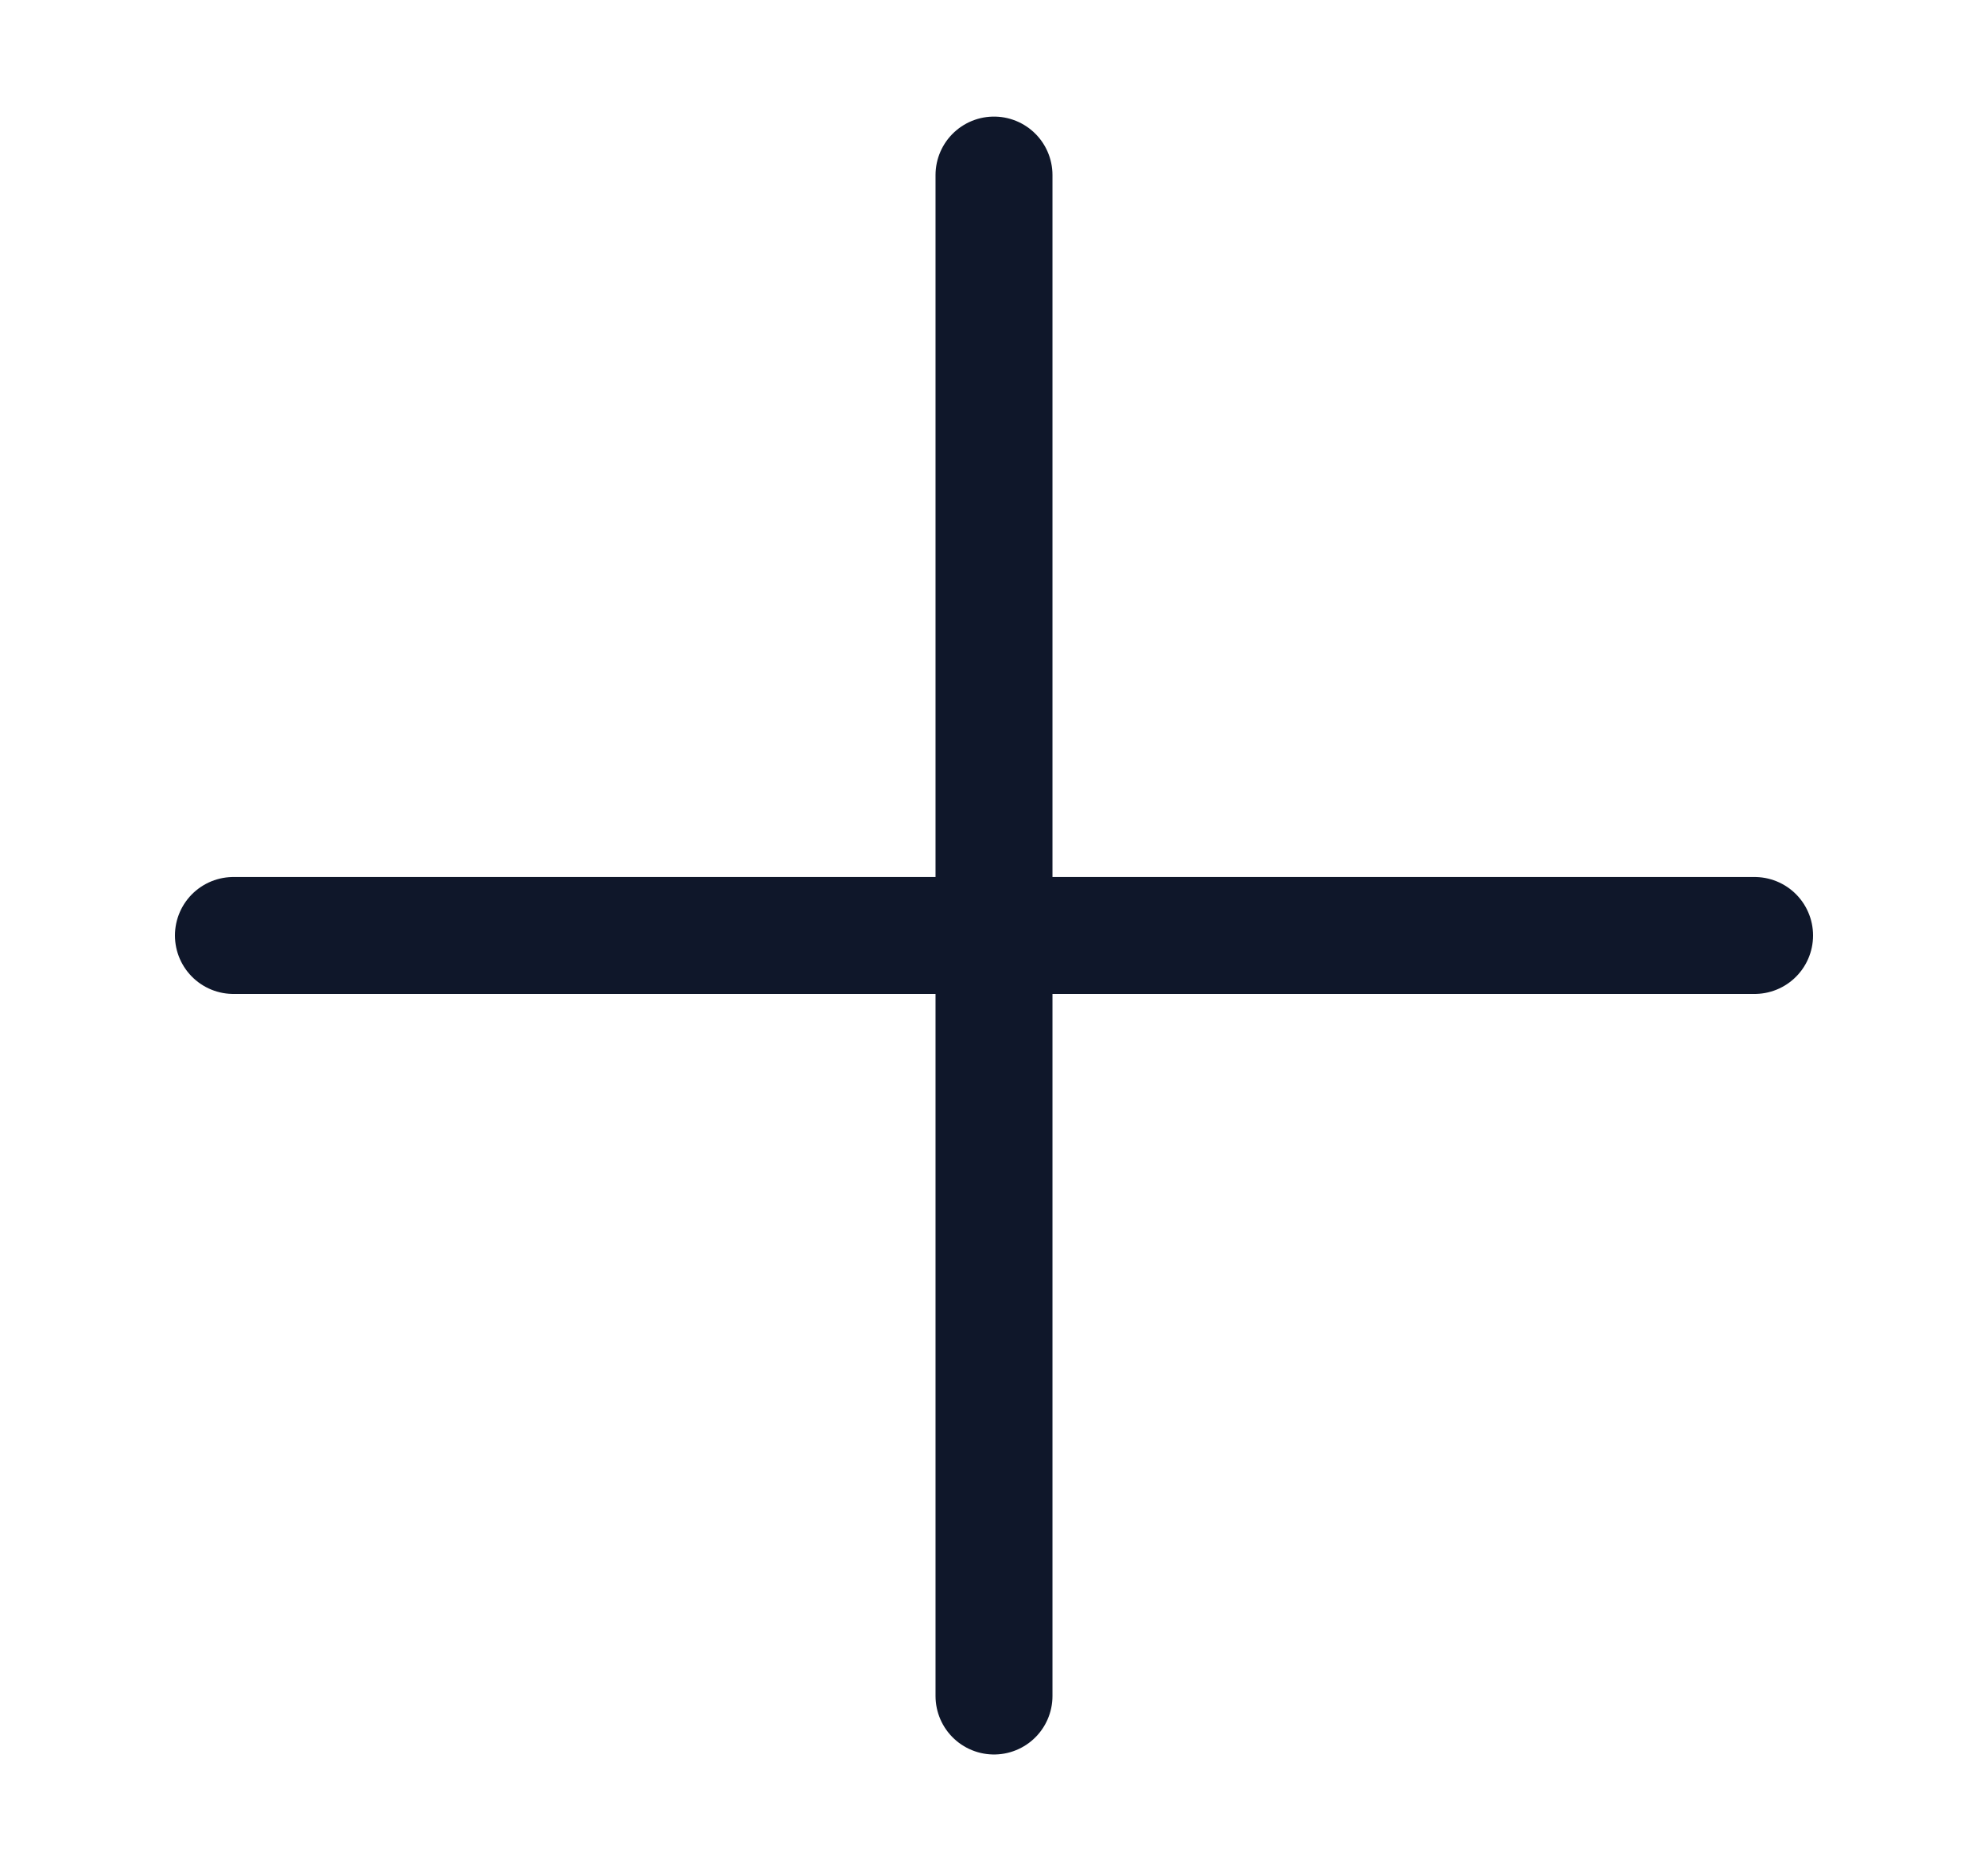 <svg width="17" height="16" viewBox="0 0 17 16" fill="none" xmlns="http://www.w3.org/2000/svg">
<g clip-path="url(#clip0_2033_162)">
<path d="M15.004 8H1.996M8.5 14.504L8.5 1.497" stroke="#0F172A" stroke-linecap="round" stroke-linejoin="round"/>
</g>
<defs>
<clipPath id="clip0_2033_162">
<rect width="16" height="16" fill="white" transform="translate(0.5)"/>
</clipPath>
</defs>
</svg>
